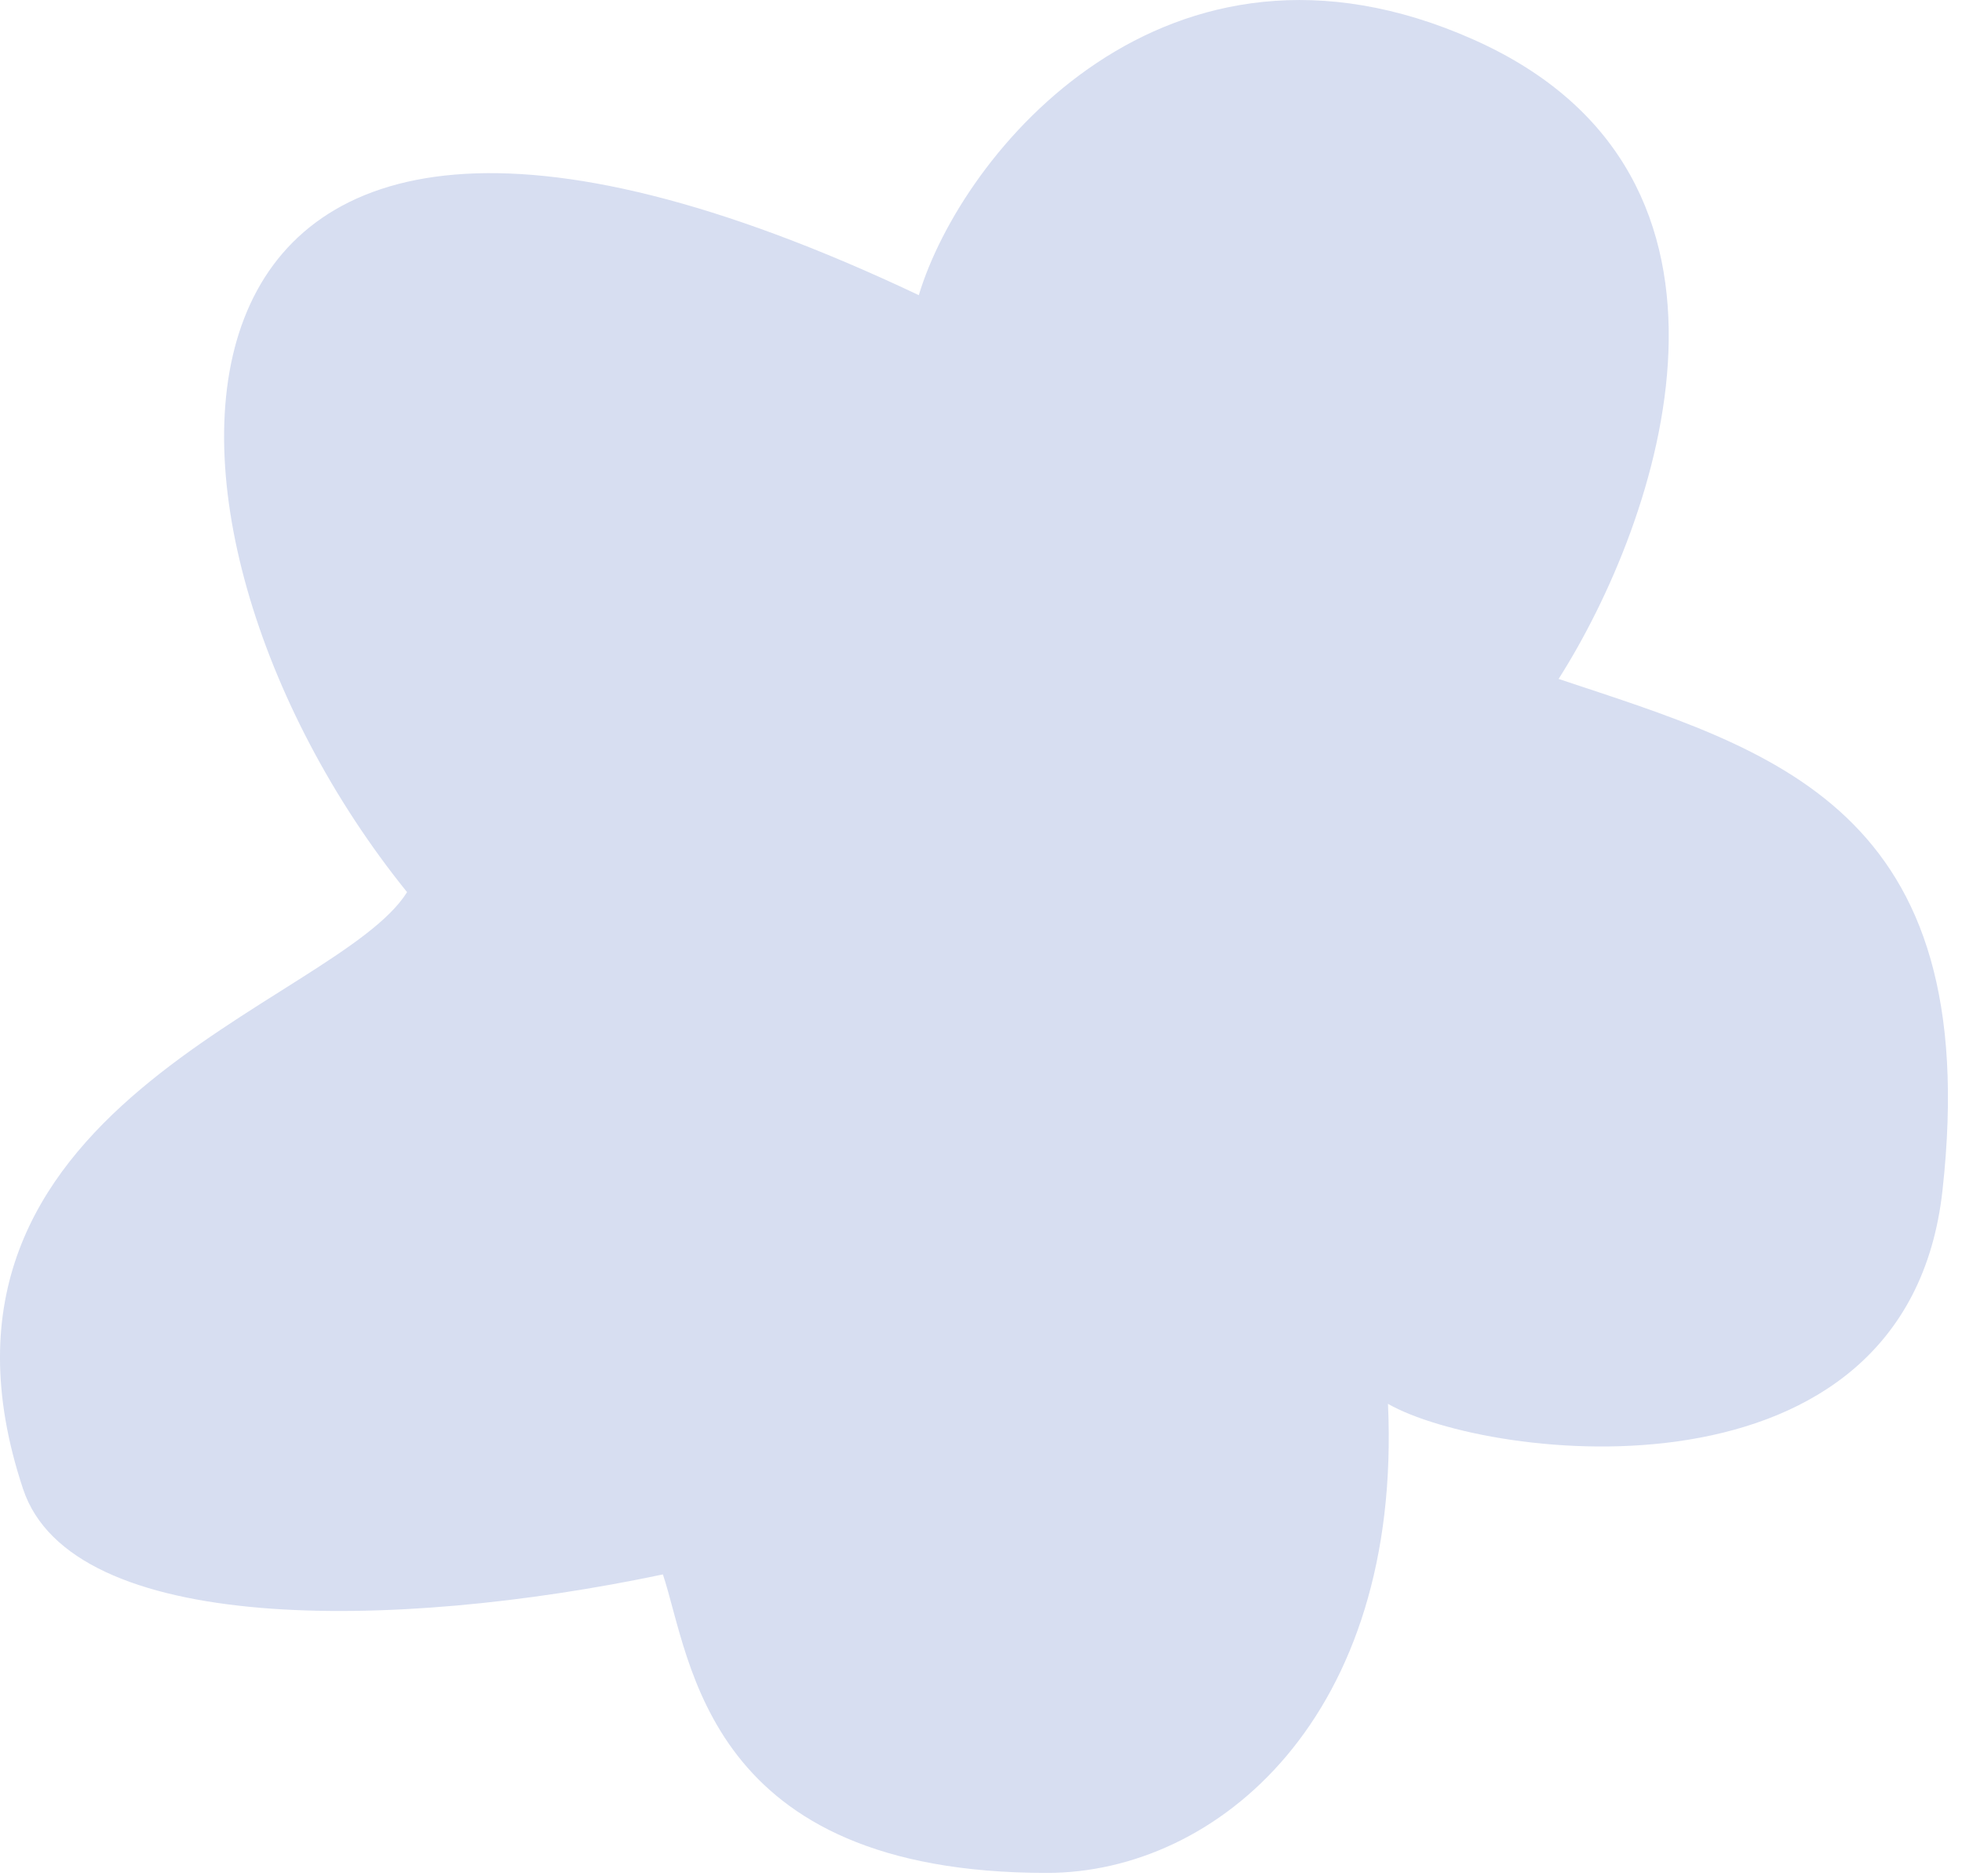 <?xml version="1.0" encoding="UTF-8"?> <svg xmlns="http://www.w3.org/2000/svg" width="23" height="22" viewBox="0 0 23 22" fill="none"> <path d="M17.271 0.463C13.671 -1.137 11.271 1.794 10.771 3.461C1.271 -1.039 1.272 6.128 4.772 10.461C3.939 11.794 -1.228 12.958 0.271 17.461C0.841 19.171 4.605 19.128 7.771 18.461C8.105 19.461 8.271 21.961 12.271 21.961C14.272 21.961 16.438 20.128 16.271 16.461C17.438 17.128 22.351 17.745 22.771 13.961C23.271 9.461 20.771 8.794 18.271 7.961C19.438 6.128 20.871 2.063 17.271 0.463Z" fill="#D7DEF1"></path> </svg> 
